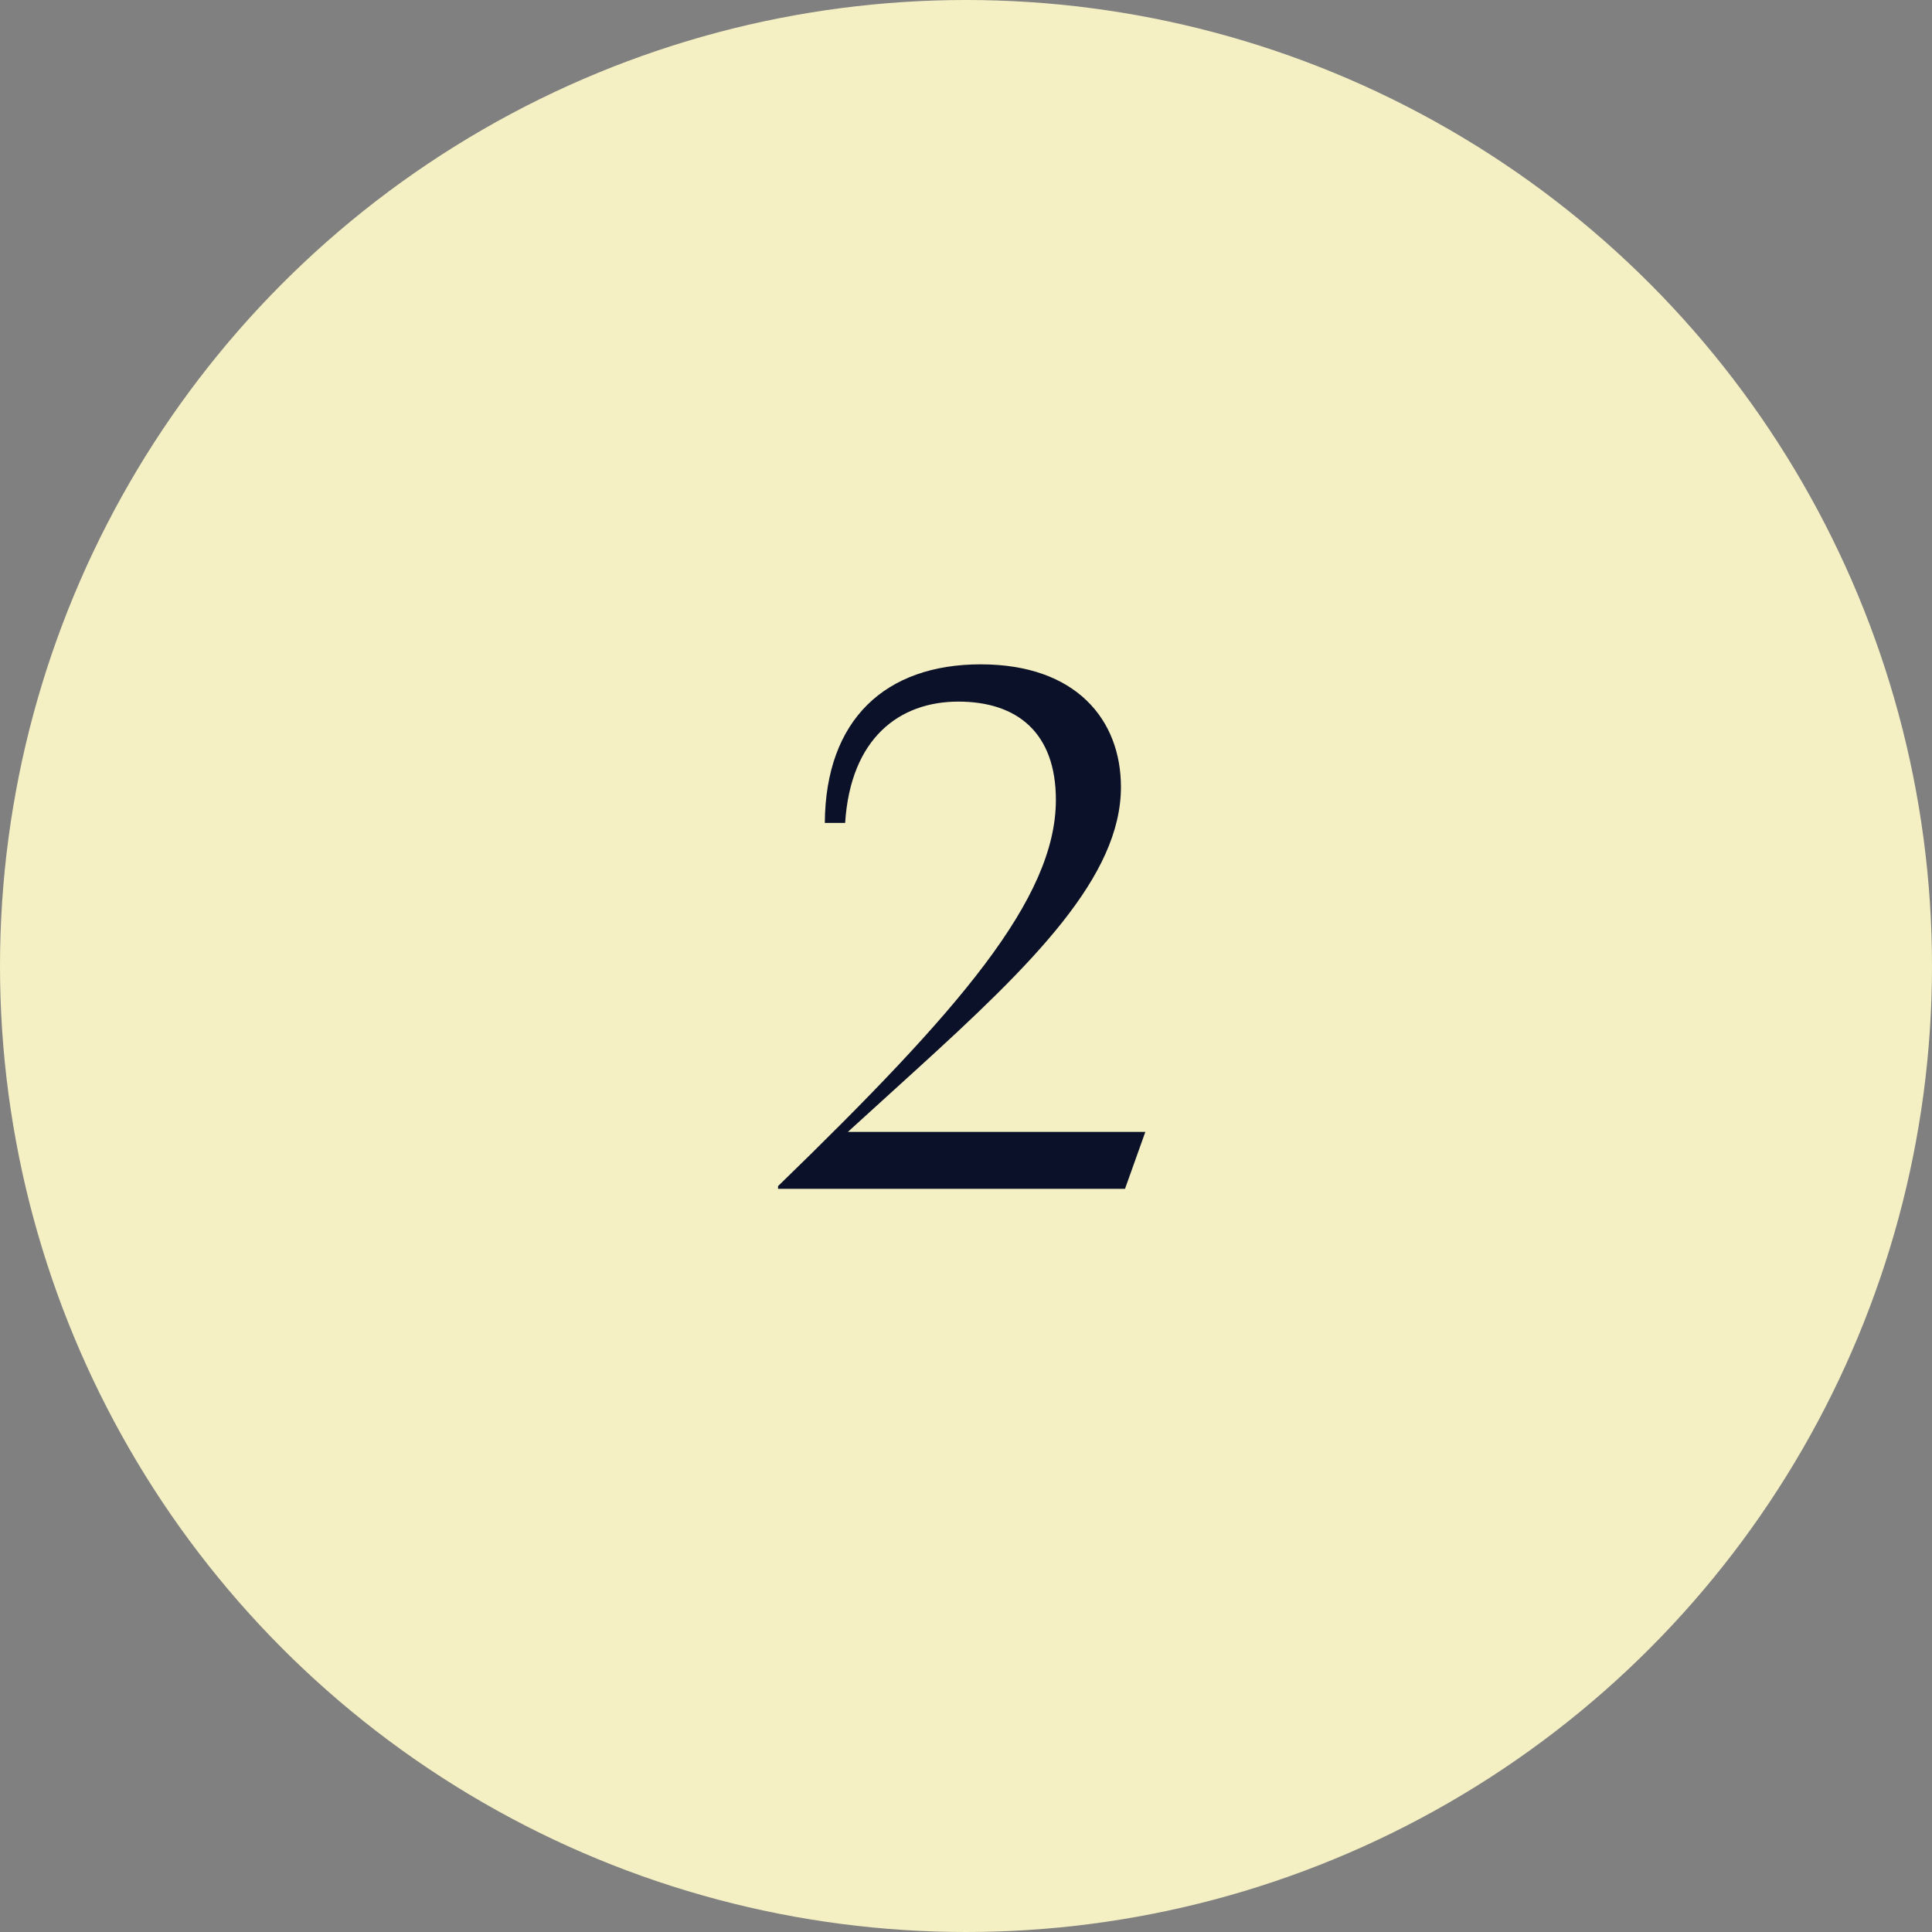 <?xml version="1.0" encoding="UTF-8"?> <!-- Generator: Adobe Illustrator 25.3.1, SVG Export Plug-In . SVG Version: 6.00 Build 0) --> <svg xmlns="http://www.w3.org/2000/svg" xmlns:xlink="http://www.w3.org/1999/xlink" id="Layer_1" x="0px" y="0px" viewBox="0 0 512 512" xml:space="preserve"><rect x="0" y="0" width="512" height="512" fill="#808080" stroke="none"/> <circle fill="#F4F0C3" cx="256" cy="256" r="256"></circle> <g> <path fill="#0A1128" d="M206.193,314.332c47.947-46.511,73.627-76.141,73.627-102.359 c0-17.778-10.236-26.039-25.859-26.039c-15.623,0-28.553,9.698-29.989,32.145h-5.388 c0.18-27.476,16.162-42.021,41.303-42.021c25.321,0,37.173,14.725,37.173,32.503 c0,23.705-23.166,46.691-54.591,75.243l-17.778,16.163h78.834l-5.388,15.084h-91.944V314.332z"></path> </g> </svg> 